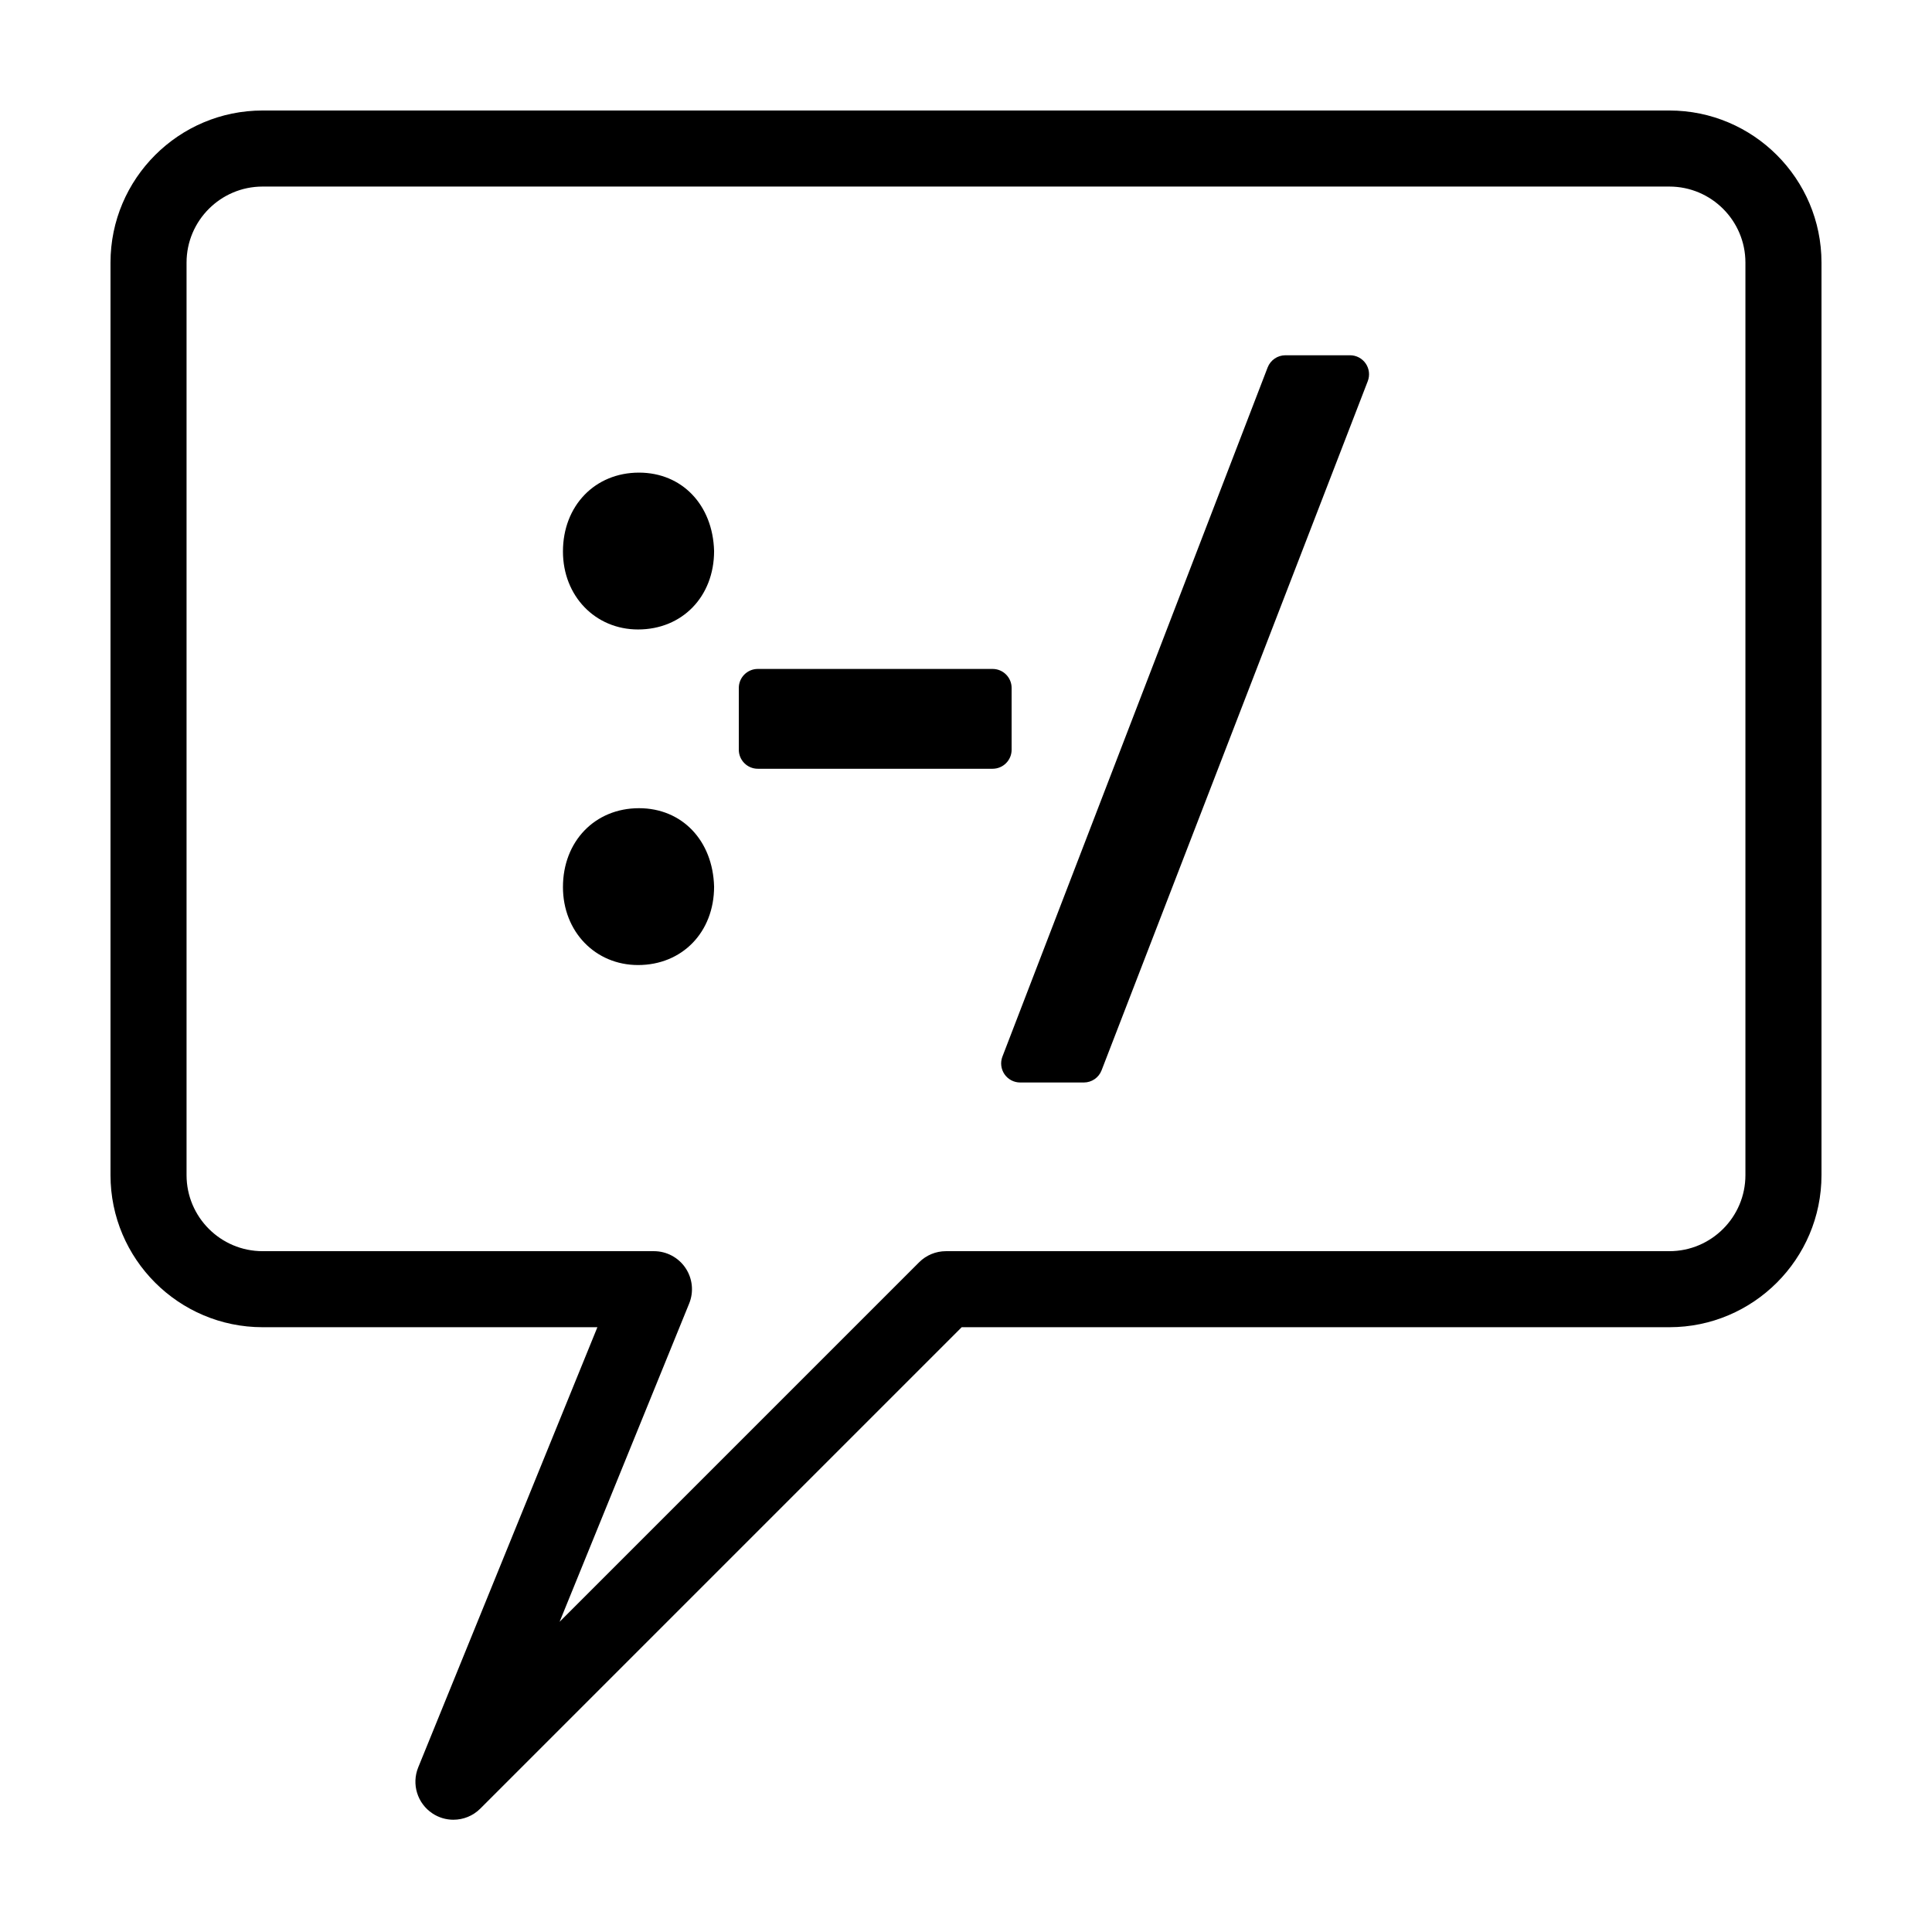 <?xml version="1.0" encoding="UTF-8"?>
<!-- Uploaded to: ICON Repo, www.iconrepo.com, Generator: ICON Repo Mixer Tools -->
<svg fill="#000000" width="800px" height="800px" version="1.1" viewBox="144 144 512 512" xmlns="http://www.w3.org/2000/svg">
 <g>
  <path d="m264.16 626.25c-1.93 0-3.871-0.551-5.566-1.684-3.996-2.648-5.566-7.75-3.762-12.191l47.484-116.65h-88.727c-22.223 0-40.305-18.082-40.305-40.305v-241.83c0-22.223 18.082-40.305 40.305-40.305h372.82c22.223 0 40.305 18.082 40.305 40.305v241.83c0 22.223-18.082 40.305-40.305 40.305h-187.55l-127.57 127.57c-1.945 1.949-4.523 2.953-7.125 2.953zm-50.57-432.81c-11.113 0-20.152 9.039-20.152 20.152v241.83c0 11.113 9.039 20.152 20.152 20.152h103.71c3.356 0 6.488 1.668 8.363 4.453 1.875 2.785 2.238 6.316 0.973 9.422l-34.336 84.344 95.266-95.266c1.883-1.891 4.445-2.953 7.117-2.953h191.72c11.113 0 20.152-9.039 20.152-20.152v-241.83c0-11.113-9.039-20.152-20.152-20.152z"/>
  <path d="m313.34 358.18c-11.68 0-20.152 8.797-20.152 20.906 0 11.777 8.555 20.66 19.902 20.66 11.68 0 20.152-8.691 20.152-20.793-0.336-12.23-8.516-20.773-19.902-20.773z"/>
  <path d="m313.34 269.25c-11.68 0-20.152 8.797-20.152 20.906 0 11.777 8.555 20.66 19.902 20.66 11.68 0 20.152-8.691 20.152-20.793-0.336-12.227-8.516-20.773-19.902-20.773z"/>
  <path d="m412.09 342.69v-16.375c0-2.781-2.254-5.039-5.039-5.039h-62.219c-2.781 0-5.039 2.258-5.039 5.039v16.375c0 2.781 2.258 5.039 5.039 5.039h62.227c2.777-0.004 5.031-2.258 5.031-5.039z"/>
  <path d="m505.93 240.34c-0.941-1.371-2.492-2.191-4.156-2.191h-17.129c-2.086 0-3.953 1.285-4.707 3.231l-70.289 182.64c-0.594 1.551-0.387 3.289 0.551 4.664 0.941 1.367 2.492 2.188 4.152 2.188h16.879c2.082 0 3.949-1.281 4.699-3.223l70.543-182.64c0.598-1.555 0.395-3.297-0.543-4.668z"/>
 </g>
</svg>